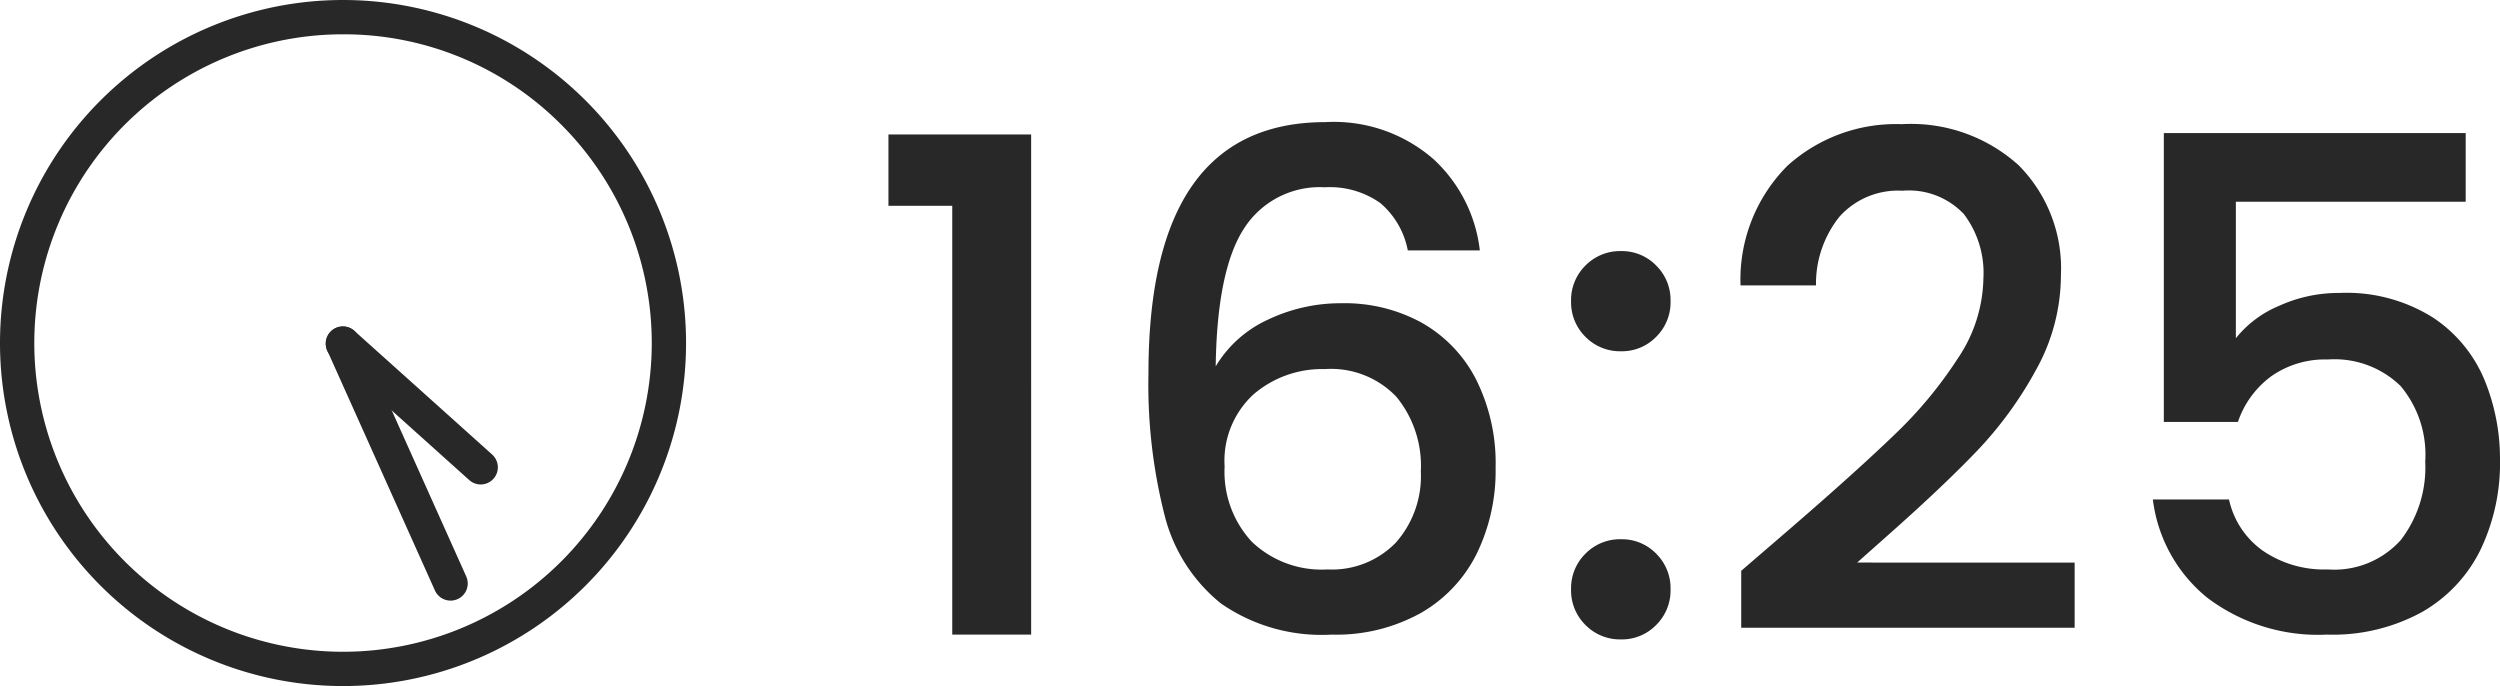 <svg xmlns="http://www.w3.org/2000/svg" width="145.76" height="40" viewBox="0 0 145.76 40">
  <g id="グループ_5298" data-name="グループ 5298" transform="translate(-8087 3559.909)">
    <g id="グループ_5227" data-name="グループ 5227" transform="translate(7876 -5090.909)">
      <path id="楕円形_22" data-name="楕円形 22" d="M20,2A18,18,0,0,0,7.272,32.728,18,18,0,1,0,32.728,7.272,17.882,17.882,0,0,0,20,2m0-2A20,20,0,1,1,0,20,20,20,0,0,1,20,0Z" transform="translate(211 1531)" fill="#282828"/>
      <path id="パス_3746" data-name="パス 3746" d="M237.271,1550.595a1,1,0,0,1-.913-.591l-6.271-13.977a1,1,0,0,1,1.825-.819l6.271,13.977a1,1,0,0,1-.912,1.41Z" transform="translate(0 15.423)" fill="#282828"/>
      <path id="パス_3747" data-name="パス 3747" d="M239.027,1559.246a1,1,0,0,1-.668-.256l-8.027-7.206a1,1,0,1,1,1.336-1.488l8.027,7.206a1,1,0,0,1-.668,1.744Z" fill="#282828"/>
    </g>
    <path id="パス_4699" data-name="パス 4699" d="M1.8-25v-4.16h8.32V0H5.52V-25Zm30.28,2.6a4.808,4.808,0,0,0-1.6-2.76,5.092,5.092,0,0,0-3.24-.92,5.235,5.235,0,0,0-4.72,2.42q-1.56,2.42-1.64,8.02a6.881,6.881,0,0,1,3.04-2.72,9.853,9.853,0,0,1,4.32-.96,9.318,9.318,0,0,1,4.66,1.14,7.95,7.95,0,0,1,3.16,3.3A10.918,10.918,0,0,1,37.2-9.72a11.03,11.03,0,0,1-1.1,5,8.156,8.156,0,0,1-3.26,3.46A10.15,10.15,0,0,1,27.64,0a10.28,10.28,0,0,1-6.46-1.82A9.588,9.588,0,0,1,17.9-6.96a30.912,30.912,0,0,1-.94-8.28q0-14.64,10.32-14.64a8.835,8.835,0,0,1,6.3,2.16,8.558,8.558,0,0,1,2.7,5.32Zm-4.84,6.92a6.137,6.137,0,0,0-4.14,1.46A5.258,5.258,0,0,0,21.4-9.8a6,6,0,0,0,1.58,4.38A5.89,5.89,0,0,0,27.4-3.8a5.187,5.187,0,0,0,3.98-1.56,5.842,5.842,0,0,0,1.46-4.16,6.349,6.349,0,0,0-1.42-4.34A5.262,5.262,0,0,0,27.24-15.48ZM44.52.28a2.825,2.825,0,0,1-2.08-.84,2.825,2.825,0,0,1-.84-2.08,2.825,2.825,0,0,1,.84-2.08,2.825,2.825,0,0,1,2.08-.84,2.777,2.777,0,0,1,2.04.84,2.825,2.825,0,0,1,.84,2.08,2.825,2.825,0,0,1-.84,2.08A2.777,2.777,0,0,1,44.52.28Zm0-16.8a2.825,2.825,0,0,1-2.08-.84,2.825,2.825,0,0,1-.84-2.08,2.825,2.825,0,0,1,.84-2.08,2.825,2.825,0,0,1,2.08-.84,2.777,2.777,0,0,1,2.04.84,2.825,2.825,0,0,1,.84,2.08,2.825,2.825,0,0,1-.84,2.08A2.777,2.777,0,0,1,44.52-16.52ZM54.4-6.2q3.84-3.32,6.06-5.46a24.6,24.6,0,0,0,3.7-4.46,8.57,8.57,0,0,0,1.48-4.64,5.679,5.679,0,0,0-1.14-3.76,4.413,4.413,0,0,0-3.58-1.36,4.583,4.583,0,0,0-3.66,1.5,6.242,6.242,0,0,0-1.38,4.02h-4.4a9.388,9.388,0,0,1,2.74-6.98,9.432,9.432,0,0,1,6.66-2.42,9.352,9.352,0,0,1,6.82,2.4,8.533,8.533,0,0,1,2.46,6.4,11.362,11.362,0,0,1-1.46,5.54,22.309,22.309,0,0,1-3.48,4.76Q63.2-8.56,60.08-5.8l-1.8,1.6H70.96V-.4H51.52V-3.72ZM93.76-25.24H80.36v7.96a6.335,6.335,0,0,1,2.5-1.88,8.4,8.4,0,0,1,3.54-.76,9.467,9.467,0,0,1,5.46,1.44,8.067,8.067,0,0,1,3,3.64,12.136,12.136,0,0,1,.9,4.64,11.691,11.691,0,0,1-1.14,5.26,8.477,8.477,0,0,1-3.4,3.62A10.818,10.818,0,0,1,85.68,0a10.711,10.711,0,0,1-7-2.16,8.745,8.745,0,0,1-3.16-5.72h4.44A4.945,4.945,0,0,0,81.92-4.9a6.313,6.313,0,0,0,3.8,1.1,5.2,5.2,0,0,0,4.26-1.72,6.935,6.935,0,0,0,1.42-4.56,6.234,6.234,0,0,0-1.44-4.42,5.527,5.527,0,0,0-4.24-1.54,5.438,5.438,0,0,0-3.3.98,5.488,5.488,0,0,0-1.94,2.66H76.16V-29.24h17.6Z" transform="translate(8137 -3522.909)" fill="#282828"/>
  </g>
</svg>
